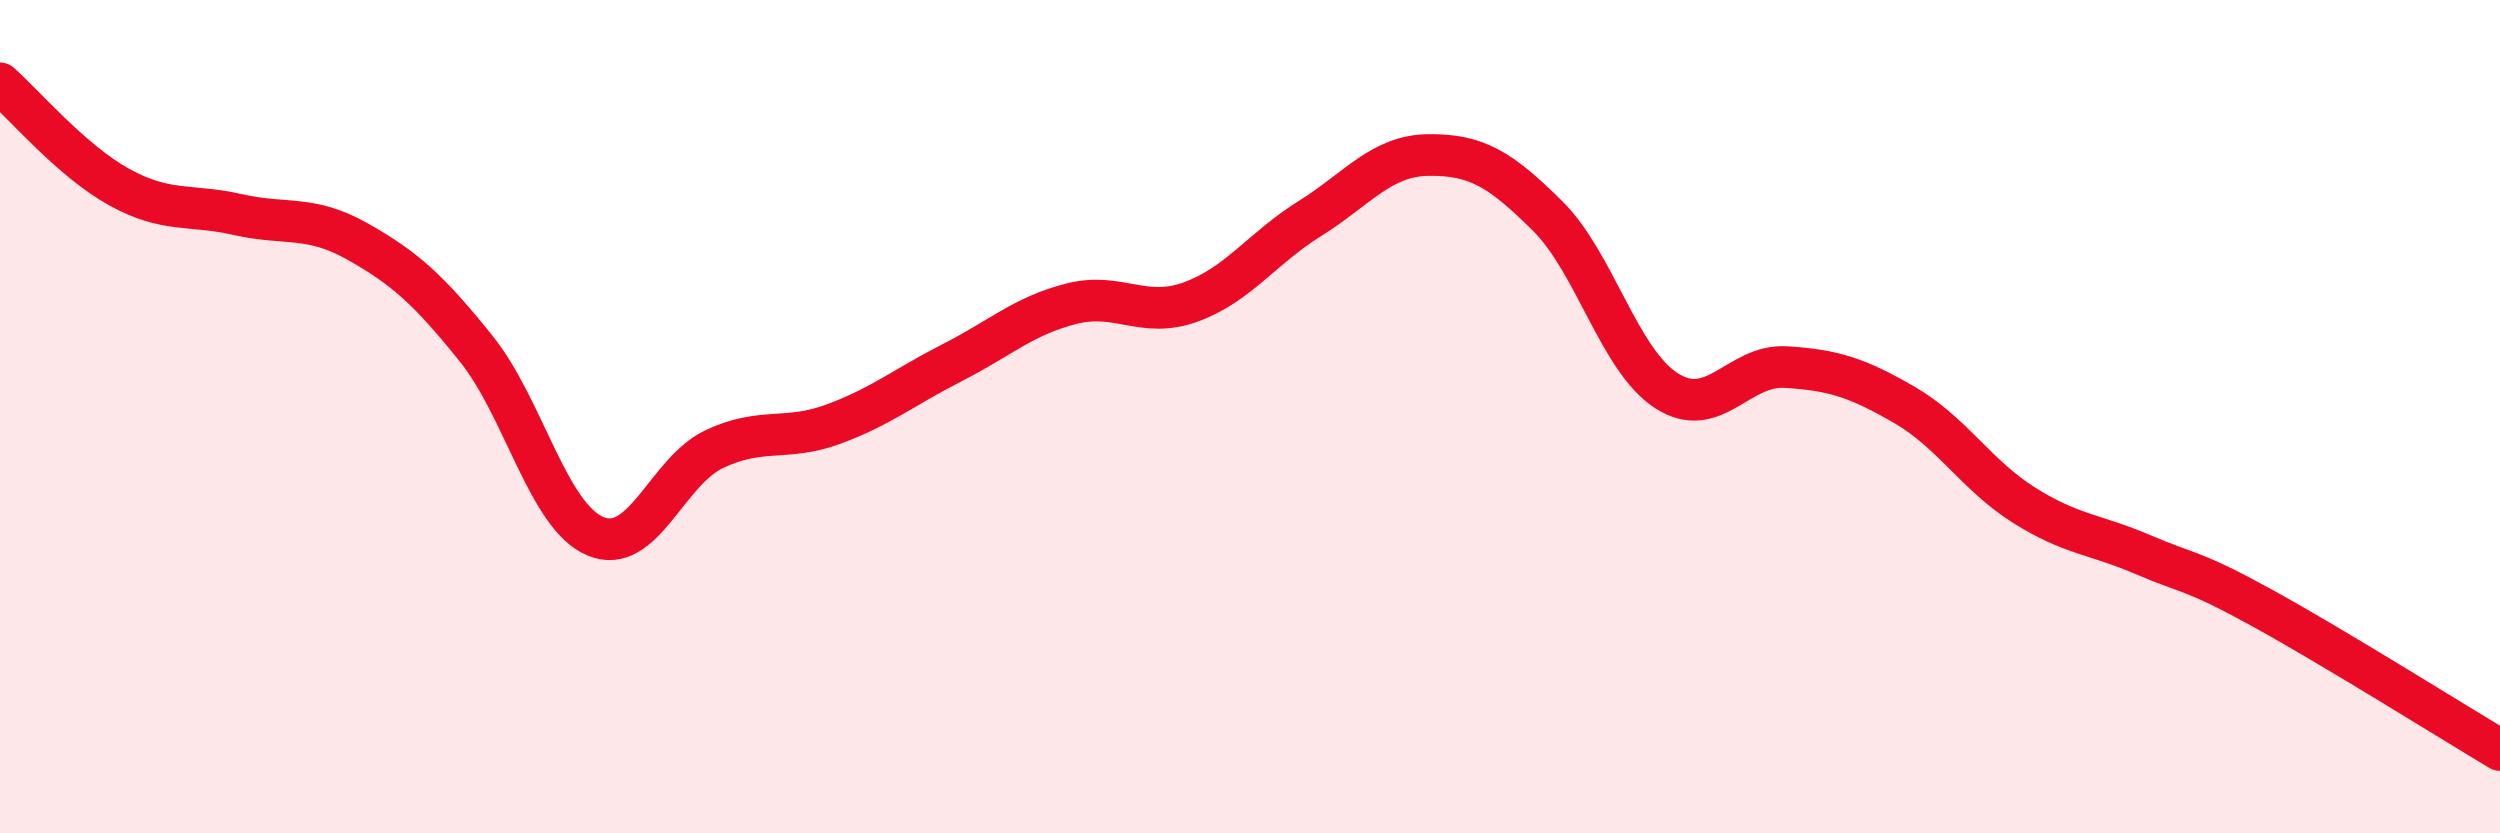 
    <svg width="60" height="20" viewBox="0 0 60 20" xmlns="http://www.w3.org/2000/svg">
      <path
        d="M 0,2 C 0.57,2.5 1.72,3.86 2.86,4.49 C 4,5.12 4.57,4.89 5.71,5.15 C 6.85,5.41 7.43,5.15 8.57,5.79 C 9.71,6.43 10.29,6.95 11.43,8.37 C 12.57,9.79 13.15,12.39 14.29,12.87 C 15.43,13.35 16,11.32 17.14,10.78 C 18.28,10.24 18.86,10.6 20,10.18 C 21.14,9.76 21.72,9.28 22.86,8.7 C 24,8.12 24.57,7.58 25.71,7.29 C 26.85,7 27.43,7.66 28.57,7.25 C 29.71,6.84 30.29,5.96 31.43,5.25 C 32.57,4.54 33.15,3.73 34.29,3.72 C 35.43,3.71 36,4.05 37.14,5.18 C 38.28,6.31 38.86,8.65 40,9.38 C 41.14,10.11 41.72,8.74 42.86,8.81 C 44,8.88 44.57,9.06 45.71,9.72 C 46.85,10.38 47.43,11.4 48.57,12.12 C 49.71,12.84 50.29,12.82 51.43,13.31 C 52.57,13.8 52.58,13.65 54.29,14.59 C 56,15.53 58.86,17.32 60,18L60 20L0 20Z"
        fill="#EB0A25"
        opacity="0.1"
        stroke-linecap="round"
        stroke-linejoin="round"
      />
      <path
        d="M 0,2 C 0.57,2.5 1.72,3.86 2.86,4.49 C 4,5.12 4.57,4.89 5.71,5.15 C 6.85,5.41 7.43,5.15 8.57,5.79 C 9.71,6.43 10.29,6.95 11.43,8.37 C 12.57,9.79 13.15,12.39 14.29,12.87 C 15.43,13.35 16,11.32 17.14,10.78 C 18.28,10.24 18.86,10.6 20,10.18 C 21.14,9.76 21.72,9.28 22.86,8.7 C 24,8.12 24.57,7.58 25.71,7.29 C 26.85,7 27.43,7.66 28.57,7.25 C 29.71,6.84 30.29,5.96 31.43,5.25 C 32.57,4.54 33.15,3.73 34.29,3.72 C 35.43,3.71 36,4.05 37.14,5.18 C 38.28,6.31 38.86,8.65 40,9.38 C 41.14,10.11 41.72,8.74 42.86,8.81 C 44,8.88 44.57,9.06 45.71,9.72 C 46.85,10.38 47.43,11.4 48.57,12.12 C 49.71,12.84 50.29,12.82 51.43,13.31 C 52.57,13.8 52.58,13.65 54.29,14.59 C 56,15.53 58.86,17.32 60,18"
        stroke="#EB0A25"
        stroke-width="1"
        fill="none"
        stroke-linecap="round"
        stroke-linejoin="round"
      />
    </svg>
  